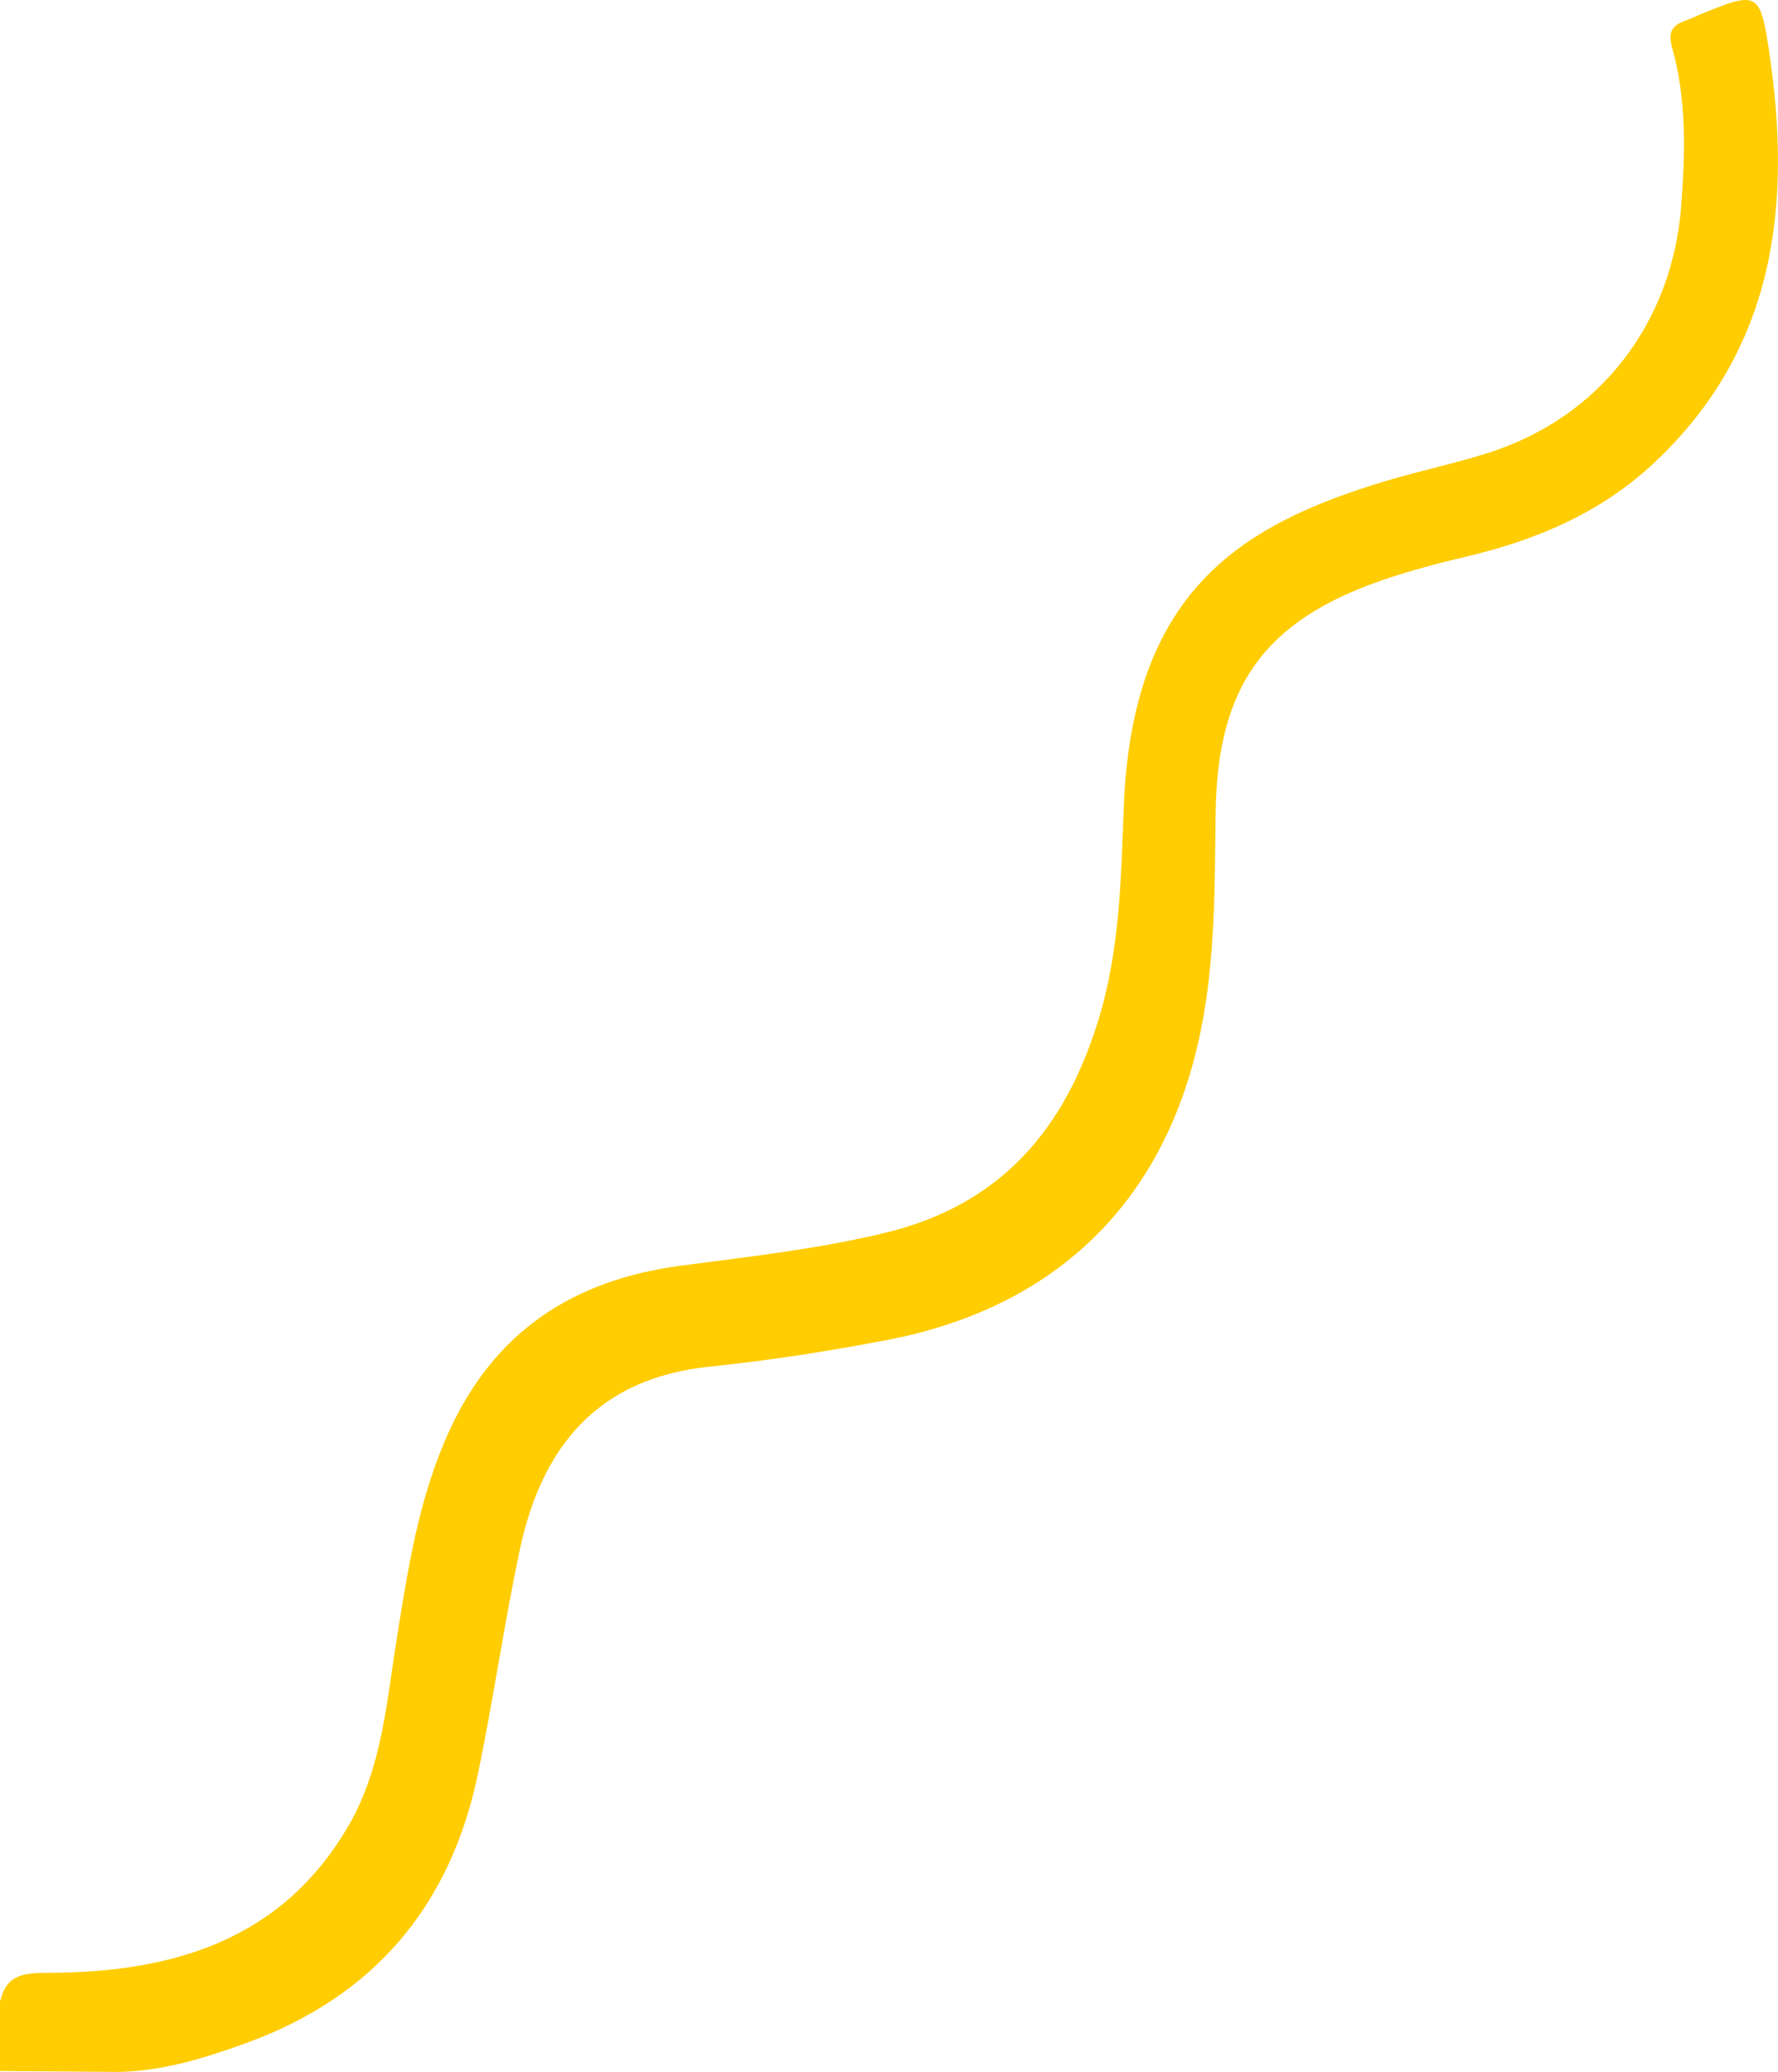<svg xmlns="http://www.w3.org/2000/svg" xmlns:xlink="http://www.w3.org/1999/xlink" width="255.813" height="298.061" viewBox="0 0 255.813 298.061">
  <defs>
    <clipPath id="clip-path">
      <rect id="Rectangle_5" data-name="Rectangle 5" width="255.813" height="298.061" fill="#ffcd02"/>
    </clipPath>
  </defs>
  <g id="Group_5167" data-name="Group 5167" clip-path="url(#clip-path)">
    <path id="Path_56889" data-name="Path 56889" d="M0,287.943c.961-3.891,3.234-4.128,7.14-4.142,17.678-.064,33.532-4.666,43.1-21.327,4.733-8.244,5.386-17.642,6.848-26.773,1.62-10.125,3.168-20.207,7.485-29.705,6.591-14.5,17.924-21.873,33.41-23.921,9.821-1.3,19.664-2.377,29.363-4.723,16.6-4.015,25.819-14.816,30.675-30.57,3.093-10.036,3.266-20.327,3.658-30.576C162.856,85.4,178.031,75.6,199.426,69.183c4.922-1.476,9.979-2.513,14.866-4.088,16.025-5.163,26.319-18.725,27.595-35.488.584-7.677.785-15.284-1.3-22.726-.686-2.452.129-3.327,2.121-3.988.627-.209,1.215-.534,1.829-.785,8.27-3.371,8.695-3.433,10.005,5.316,3.314,22.141.915,42.839-16.619,59.223-7.646,7.146-16.867,11.03-26.888,13.409-4.029.957-8.058,2-11.972,3.343-17.133,5.866-23.911,15.3-24.16,33.491-.142,10.433-.028,20.876-2.1,31.179-4.918,24.465-20.527,39.972-45.214,44.71-8.435,1.619-16.957,2.943-25.5,3.823-16.187,1.67-24.183,11.616-27.322,26.442-2.257,10.664-3.783,21.483-6.005,32.155-3.946,18.953-14.925,32-33.27,38.682-5.948,2.166-11.935,4.033-18.33,4.18L0,297.937Z" fill="#ffcd02"/>
  </g>
</svg>
